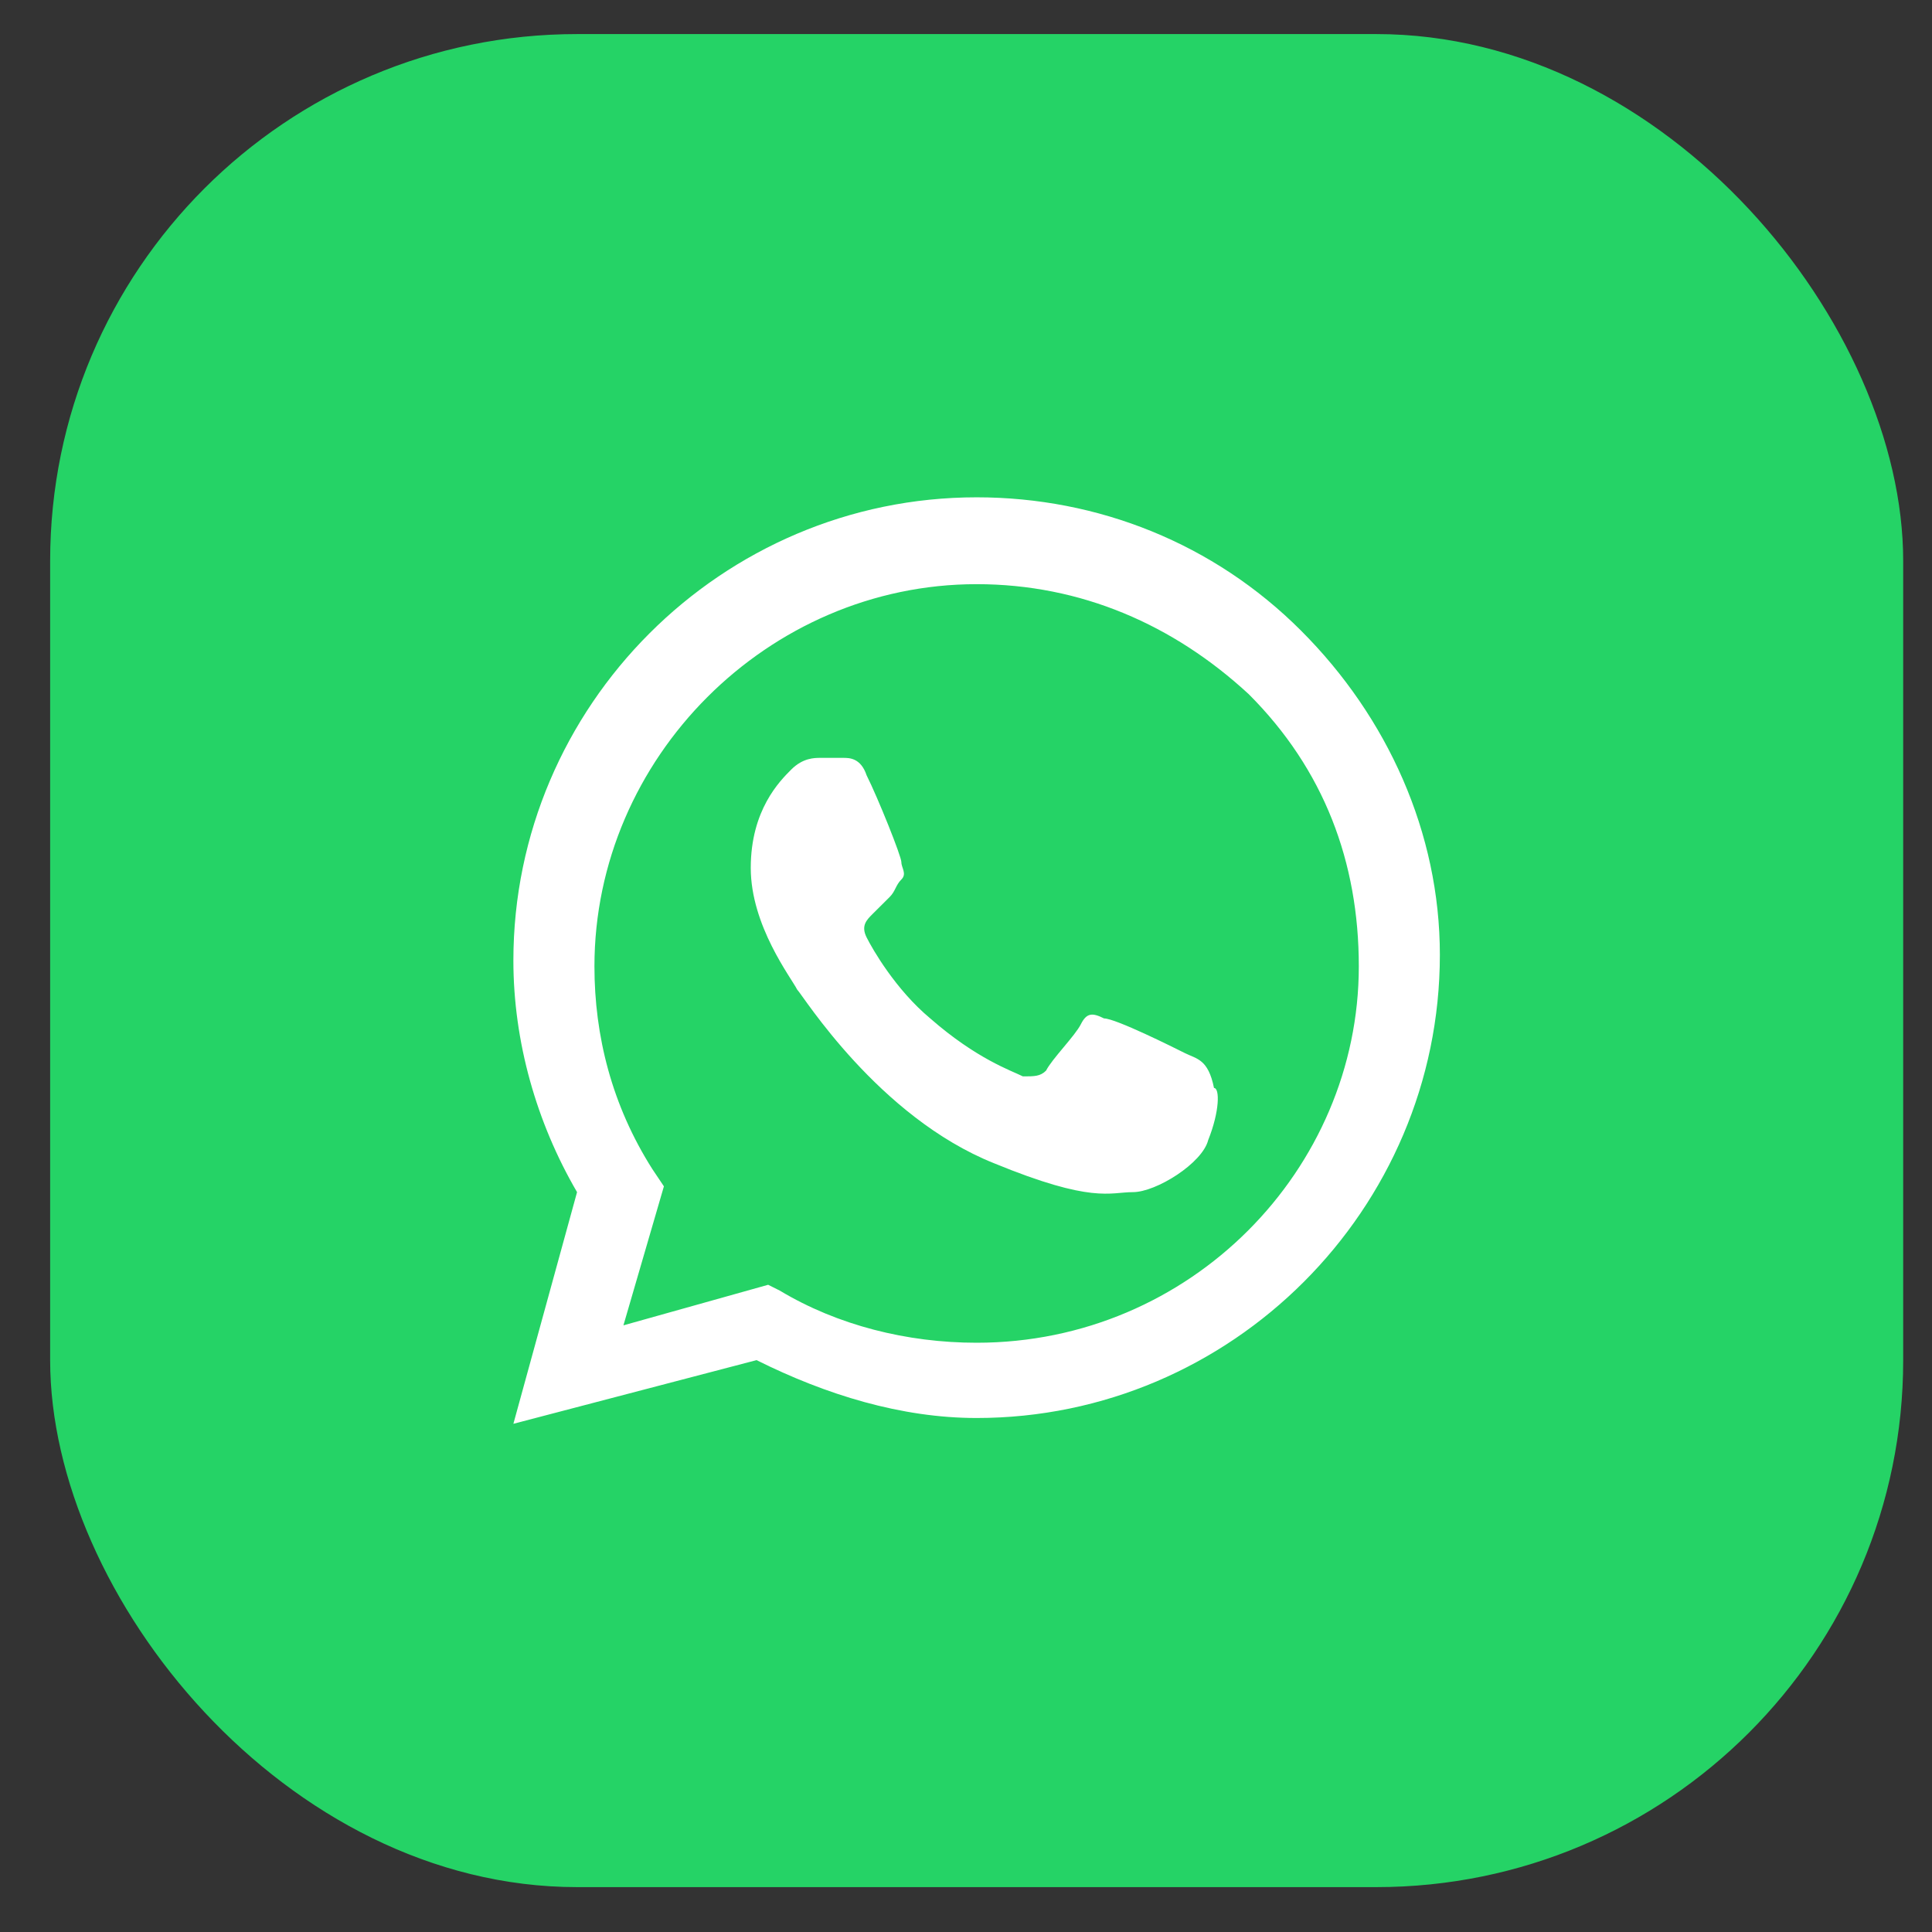 <svg width="22" height="22" viewBox="0 0 22 22" fill="none" xmlns="http://www.w3.org/2000/svg">
<rect x="0" y="0" width="22" height="22" fill="#333333" stroke="none"/>
<rect x="0.571" y="0.388" width="21.101" height="21.101" rx="6" fill="#25D366"/>
<path fill-rule="evenodd" clip-rule="evenodd" d="M14.813 7.179C13.824 6.19 12.505 5.663 11.121 5.663C8.22 5.663 5.846 8.036 5.846 10.938C5.846 11.861 6.109 12.784 6.571 13.575L5.846 16.213L8.615 15.488C9.406 15.883 10.264 16.147 11.121 16.147C14.022 16.147 16.396 13.773 16.396 10.872C16.396 9.487 15.803 8.168 14.813 7.179ZM11.121 15.29C10.33 15.29 9.538 15.092 8.879 14.696L8.747 14.63L7.099 15.092L7.56 13.509L7.428 13.312C6.967 12.586 6.769 11.795 6.769 11.004C6.769 8.63 8.747 6.652 11.121 6.652C12.308 6.652 13.363 7.113 14.22 7.905C15.077 8.762 15.473 9.817 15.473 11.004C15.473 13.312 13.561 15.29 11.121 15.29ZM13.495 11.993C13.363 11.927 12.703 11.597 12.572 11.597C12.44 11.531 12.374 11.531 12.308 11.663C12.242 11.795 11.978 12.059 11.912 12.191C11.846 12.257 11.78 12.257 11.648 12.257C11.516 12.191 11.121 12.059 10.593 11.597C10.198 11.268 9.934 10.806 9.868 10.674C9.802 10.542 9.868 10.476 9.934 10.41C10 10.344 10.066 10.278 10.132 10.213C10.198 10.146 10.198 10.081 10.264 10.015C10.33 9.949 10.264 9.883 10.264 9.817C10.264 9.751 10 9.092 9.868 8.828C9.802 8.63 9.67 8.63 9.604 8.63C9.538 8.63 9.472 8.63 9.34 8.63C9.275 8.63 9.143 8.63 9.011 8.762C8.879 8.894 8.549 9.223 8.549 9.883C8.549 10.542 9.011 11.136 9.077 11.268C9.143 11.333 10 12.718 11.319 13.246C12.44 13.707 12.637 13.575 12.901 13.575C13.165 13.575 13.692 13.246 13.758 12.982C13.89 12.652 13.89 12.389 13.824 12.389C13.758 12.059 13.627 12.059 13.495 11.993Z" fill="white"/>
</svg>
